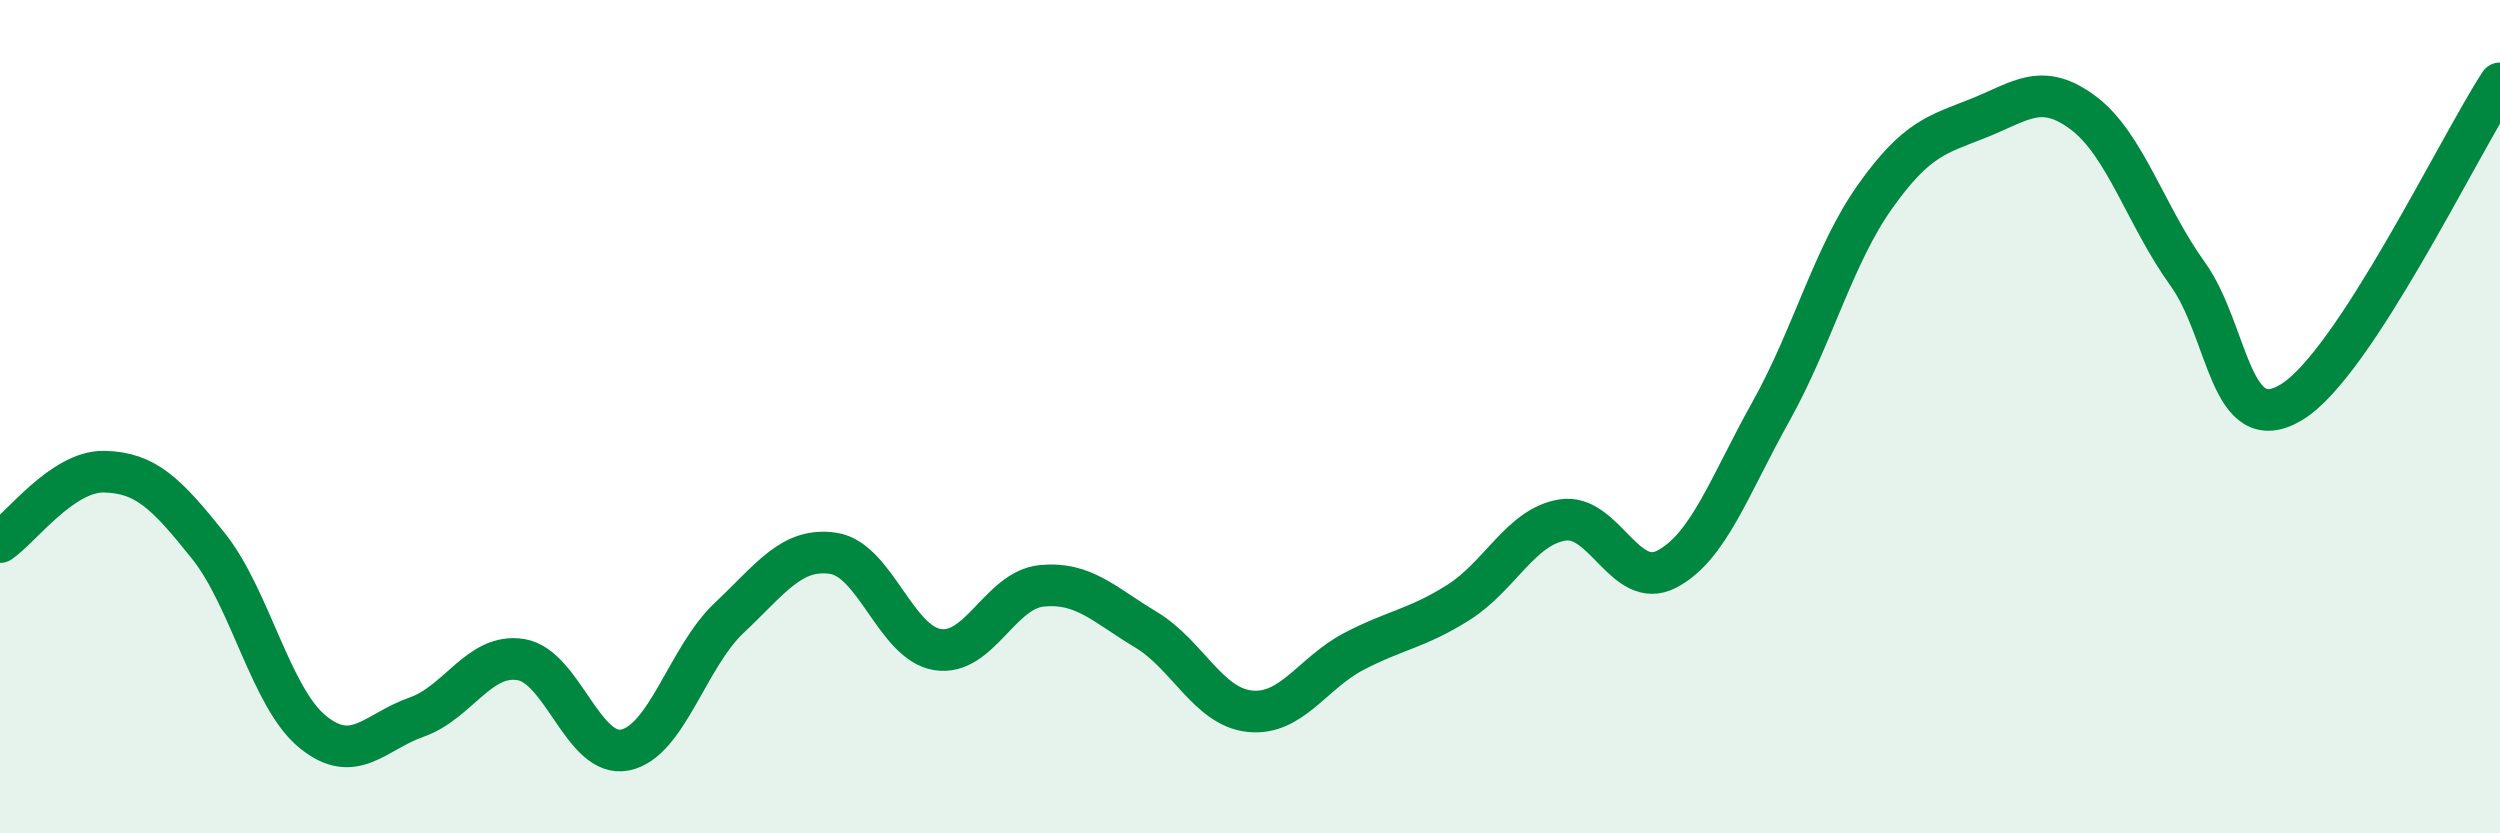 
    <svg width="60" height="20" viewBox="0 0 60 20" xmlns="http://www.w3.org/2000/svg">
      <path
        d="M 0,13.01 C 0.5,12.67 1.5,11.3 2.5,11.32 C 3.5,11.34 4,11.85 5,13.1 C 6,14.35 6.5,16.74 7.5,17.56 C 8.5,18.38 9,17.56 10,17.21 C 11,16.86 11.5,15.67 12.5,15.83 C 13.5,15.99 14,18.2 15,18 C 16,17.8 16.5,15.77 17.5,14.83 C 18.5,13.89 19,13.13 20,13.28 C 21,13.43 21.5,15.43 22.5,15.59 C 23.5,15.75 24,14.16 25,14.06 C 26,13.96 26.5,14.51 27.5,15.11 C 28.5,15.71 29,16.97 30,17.07 C 31,17.17 31.5,16.15 32.5,15.63 C 33.5,15.11 34,15.09 35,14.46 C 36,13.83 36.5,12.64 37.5,12.48 C 38.5,12.32 39,14.18 40,13.66 C 41,13.14 41.5,11.67 42.5,9.88 C 43.5,8.09 44,6.13 45,4.72 C 46,3.31 46.5,3.23 47.5,2.83 C 48.5,2.43 49,1.96 50,2.71 C 51,3.46 51.5,5.18 52.5,6.57 C 53.5,7.96 53.5,10.56 55,9.65 C 56.5,8.74 59,3.53 60,2L60 20L0 20Z"
        fill="#008740"
        opacity="0.1"
        stroke-linecap="round"
        stroke-linejoin="round"
      />
      <path
        d="M 0,13.01 C 0.5,12.67 1.5,11.3 2.5,11.32 C 3.5,11.34 4,11.85 5,13.1 C 6,14.35 6.5,16.74 7.5,17.56 C 8.5,18.38 9,17.56 10,17.21 C 11,16.86 11.5,15.67 12.5,15.83 C 13.5,15.99 14,18.2 15,18 C 16,17.8 16.5,15.77 17.5,14.83 C 18.5,13.89 19,13.13 20,13.28 C 21,13.43 21.5,15.43 22.5,15.59 C 23.5,15.75 24,14.16 25,14.06 C 26,13.96 26.5,14.51 27.5,15.11 C 28.5,15.71 29,16.97 30,17.07 C 31,17.17 31.5,16.15 32.5,15.63 C 33.5,15.11 34,15.09 35,14.46 C 36,13.83 36.5,12.64 37.5,12.48 C 38.5,12.32 39,14.18 40,13.66 C 41,13.14 41.5,11.67 42.5,9.88 C 43.5,8.09 44,6.13 45,4.72 C 46,3.31 46.5,3.23 47.5,2.83 C 48.5,2.43 49,1.96 50,2.71 C 51,3.46 51.5,5.18 52.5,6.57 C 53.5,7.96 53.5,10.56 55,9.65 C 56.5,8.74 59,3.53 60,2"
        stroke="#008740"
        stroke-width="1"
        fill="none"
        stroke-linecap="round"
        stroke-linejoin="round"
      />
    </svg>
  